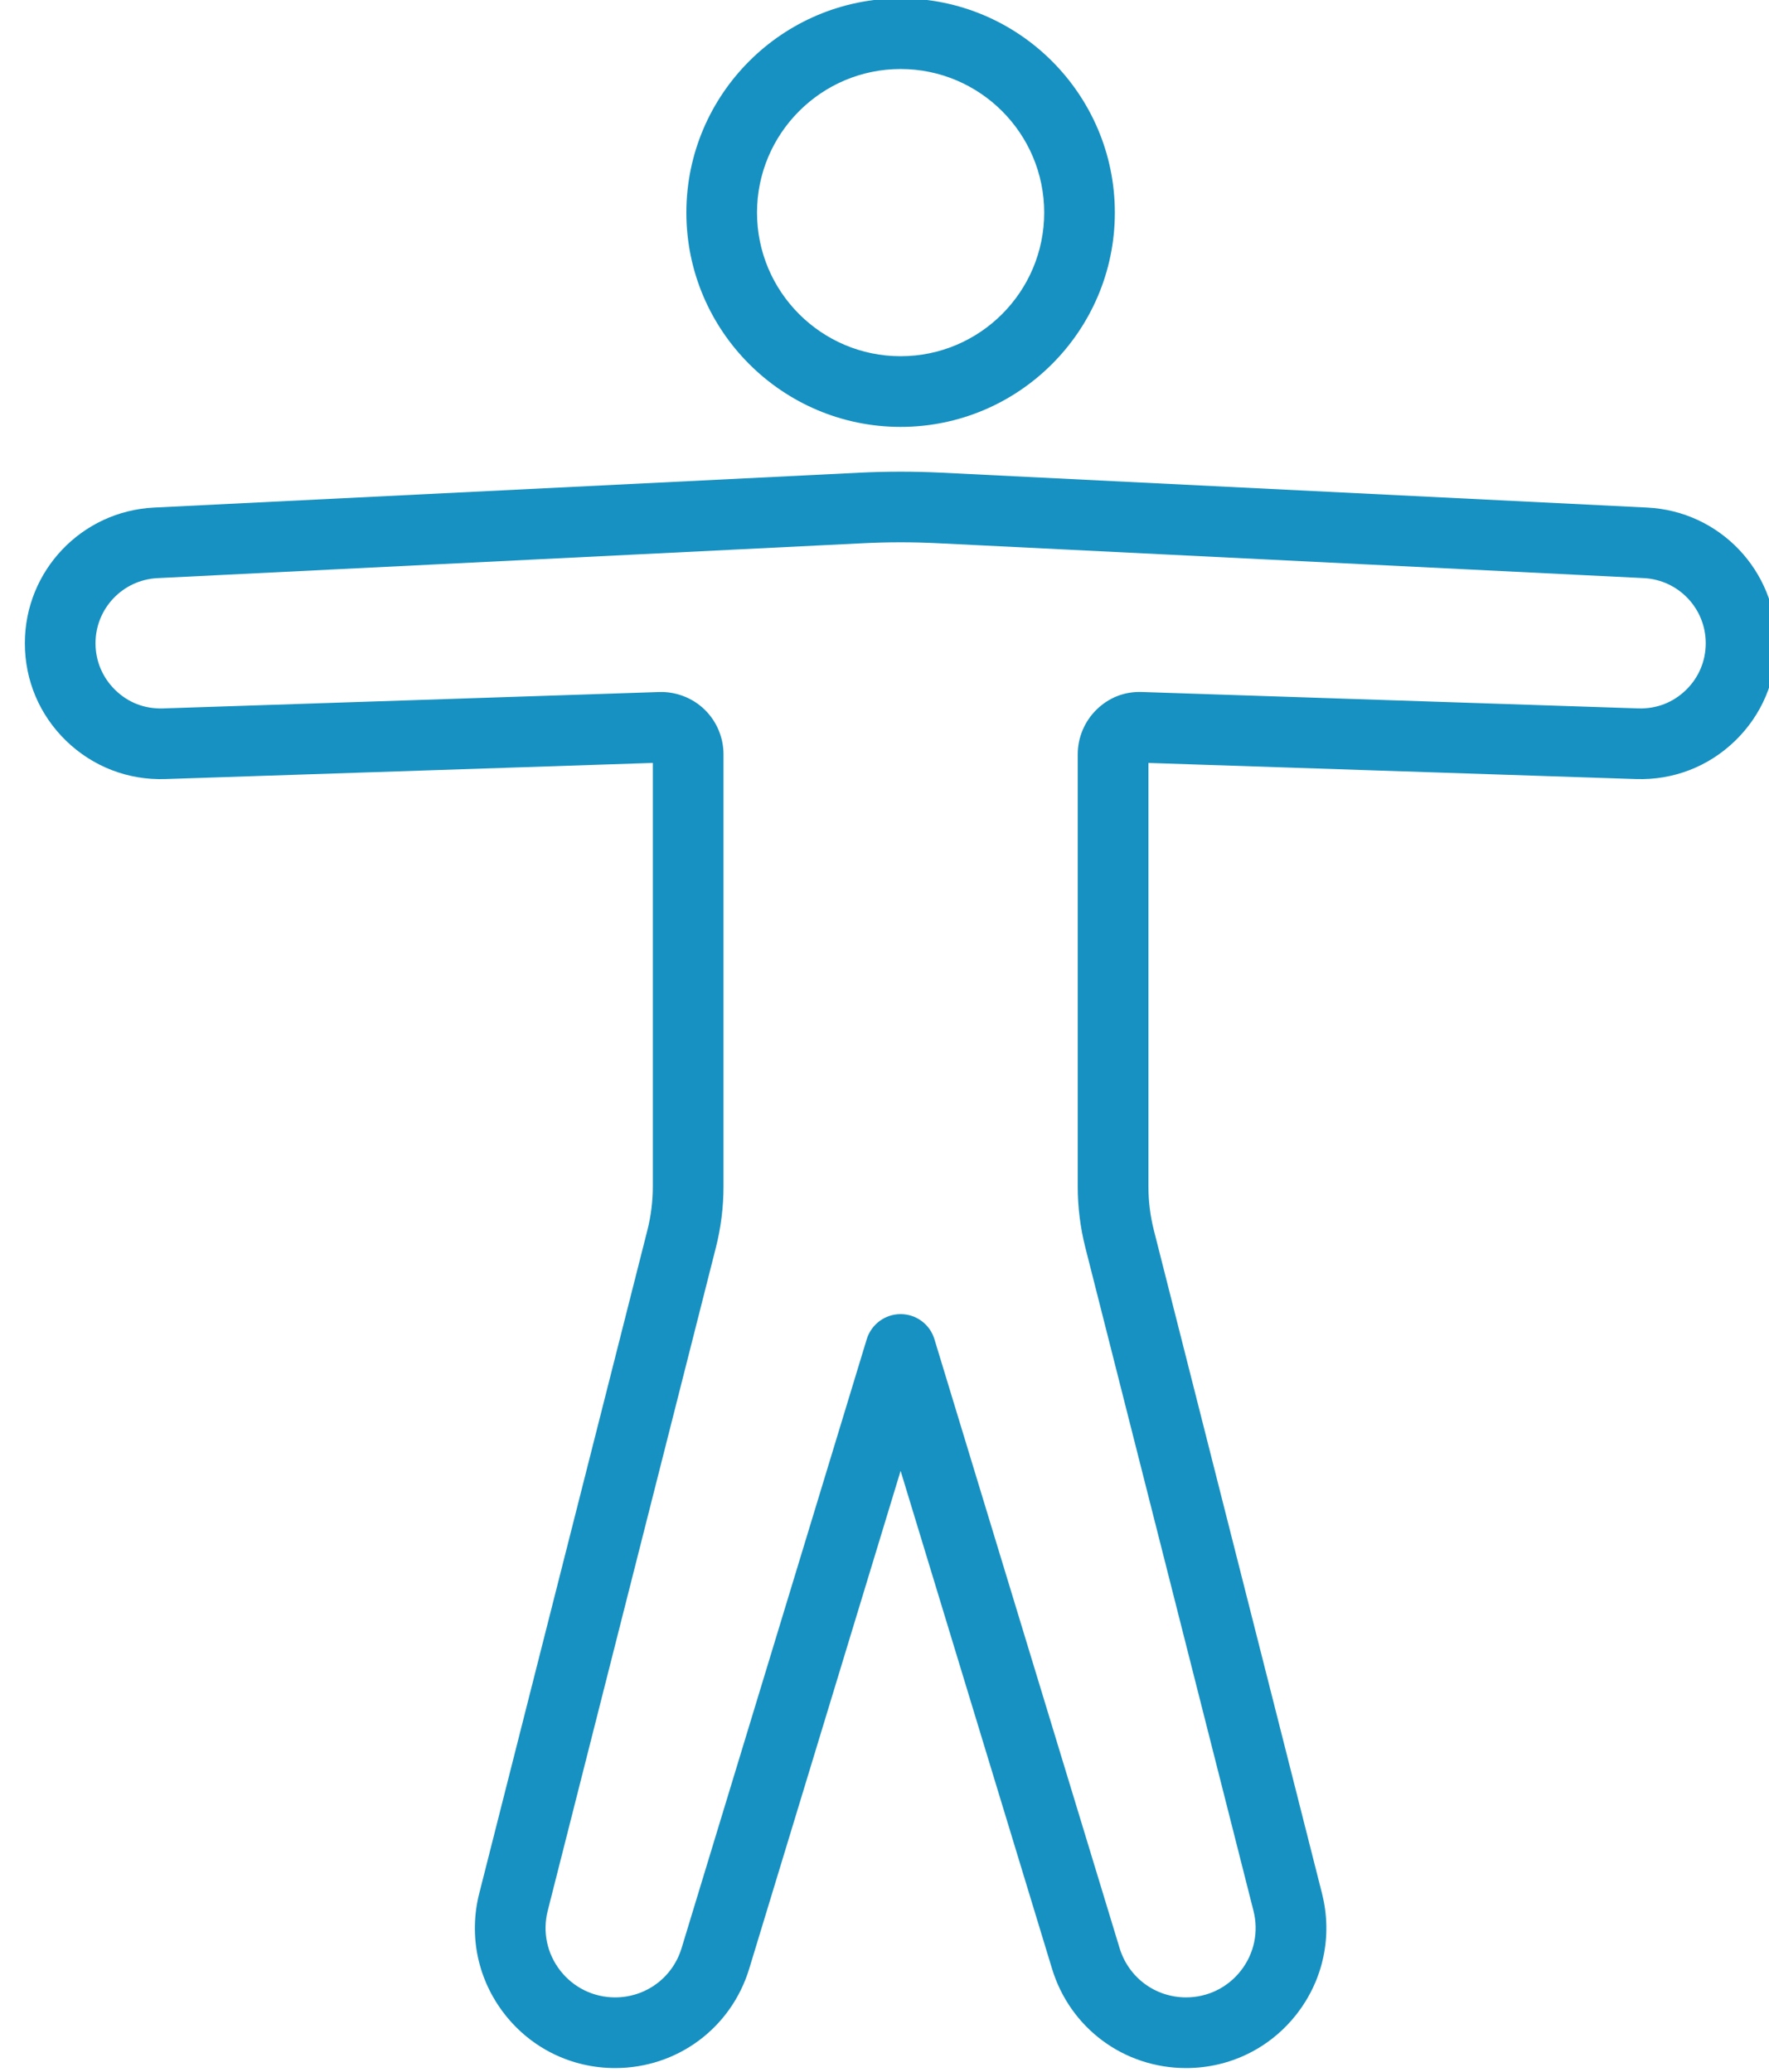 <?xml version="1.0" encoding="utf-8"?>
<!-- Generator: Adobe Illustrator 15.0.0, SVG Export Plug-In . SVG Version: 6.00 Build 0)  -->
<!DOCTYPE svg PUBLIC "-//W3C//DTD SVG 1.1//EN" "http://www.w3.org/Graphics/SVG/1.1/DTD/svg11.dtd">
<svg version="1.1" id="Layer_1" xmlns="http://www.w3.org/2000/svg" xmlns:xlink="http://www.w3.org/1999/xlink" x="0px" y="0px"
	 width="76px" height="89px" viewBox="0 0 76 89" enable-background="new 0 0 76 89" xml:space="preserve">
<g>
	<g>
		<path fill="#1791C1" d="M50.957,88.842c-2.669,0-4.984-1.716-5.76-4.269l-6.505-21.387l-6.504,21.387
			c-0.777,2.554-3.093,4.269-5.762,4.269c-1.87,0-3.604-0.847-4.752-2.323c-1.149-1.477-1.545-3.364-1.085-5.178l7.223-28.488
			c0.156-0.615,0.235-1.248,0.235-1.883V32.774L7.097,33.468c-1.588,0.052-3.104-0.529-4.251-1.639s-1.778-2.6-1.778-4.195
			c0-3.114,2.437-5.676,5.548-5.829l30.313-1.499c1.169-0.058,2.357-0.058,3.528,0l30.313,1.499
			c3.111,0.153,5.549,2.715,5.549,5.829c0,1.596-0.632,3.085-1.779,4.195c-1.146,1.109-2.657,1.69-4.25,1.639l-20.951-0.693V50.97
			c0,0.637,0.078,1.27,0.234,1.883l7.223,28.488c0.459,1.813,0.064,3.701-1.085,5.178C54.562,87.995,52.828,88.842,50.957,88.842z
			 M38.692,56.453c0.668,0,1.258,0.437,1.452,1.075L48.1,83.689c0.386,1.267,1.534,2.117,2.857,2.117
			c0.929,0,1.787-0.42,2.357-1.152s0.766-1.668,0.538-2.567L46.63,53.599c-0.218-0.856-0.328-1.741-0.328-2.629V32.4
			c0-0.721,0.298-1.421,0.815-1.922c0.523-0.508,1.19-0.777,1.945-0.75l21.326,0.705c0.783,0.023,1.49-0.254,2.04-0.786
			c0.551-0.533,0.854-1.248,0.854-2.014c0-1.494-1.17-2.724-2.664-2.798l-30.313-1.498c-1.074-0.054-2.159-0.054-3.228,0
			L6.765,24.836c-1.492,0.074-2.662,1.304-2.662,2.798c0,0.766,0.304,1.481,0.854,2.014c0.549,0.532,1.247,0.808,2.04,0.786
			l21.325-0.705c0.719-0.022,1.43,0.25,1.946,0.751c0.518,0.5,0.815,1.2,0.815,1.921V50.97c0,0.886-0.111,1.771-0.329,2.63
			l-7.223,28.487c-0.228,0.899-0.032,1.835,0.538,2.567s1.429,1.152,2.356,1.152c1.324,0,2.473-0.851,2.858-2.117l7.955-26.161
			C37.435,56.89,38.024,56.453,38.692,56.453z"/>
	</g>
	<g>
		<path fill="#1791C1" d="M38.692,18.339c-5.075,0-9.204-4.13-9.204-9.205s4.129-9.204,9.204-9.204s9.204,4.129,9.204,9.204
			S43.768,18.339,38.692,18.339z M38.692,2.965c-3.401,0-6.169,2.768-6.169,6.169c0,3.402,2.768,6.169,6.169,6.169
			s6.169-2.767,6.169-6.169C44.861,5.732,42.094,2.965,38.692,2.965z"/>
	</g>
</g>
</svg>
